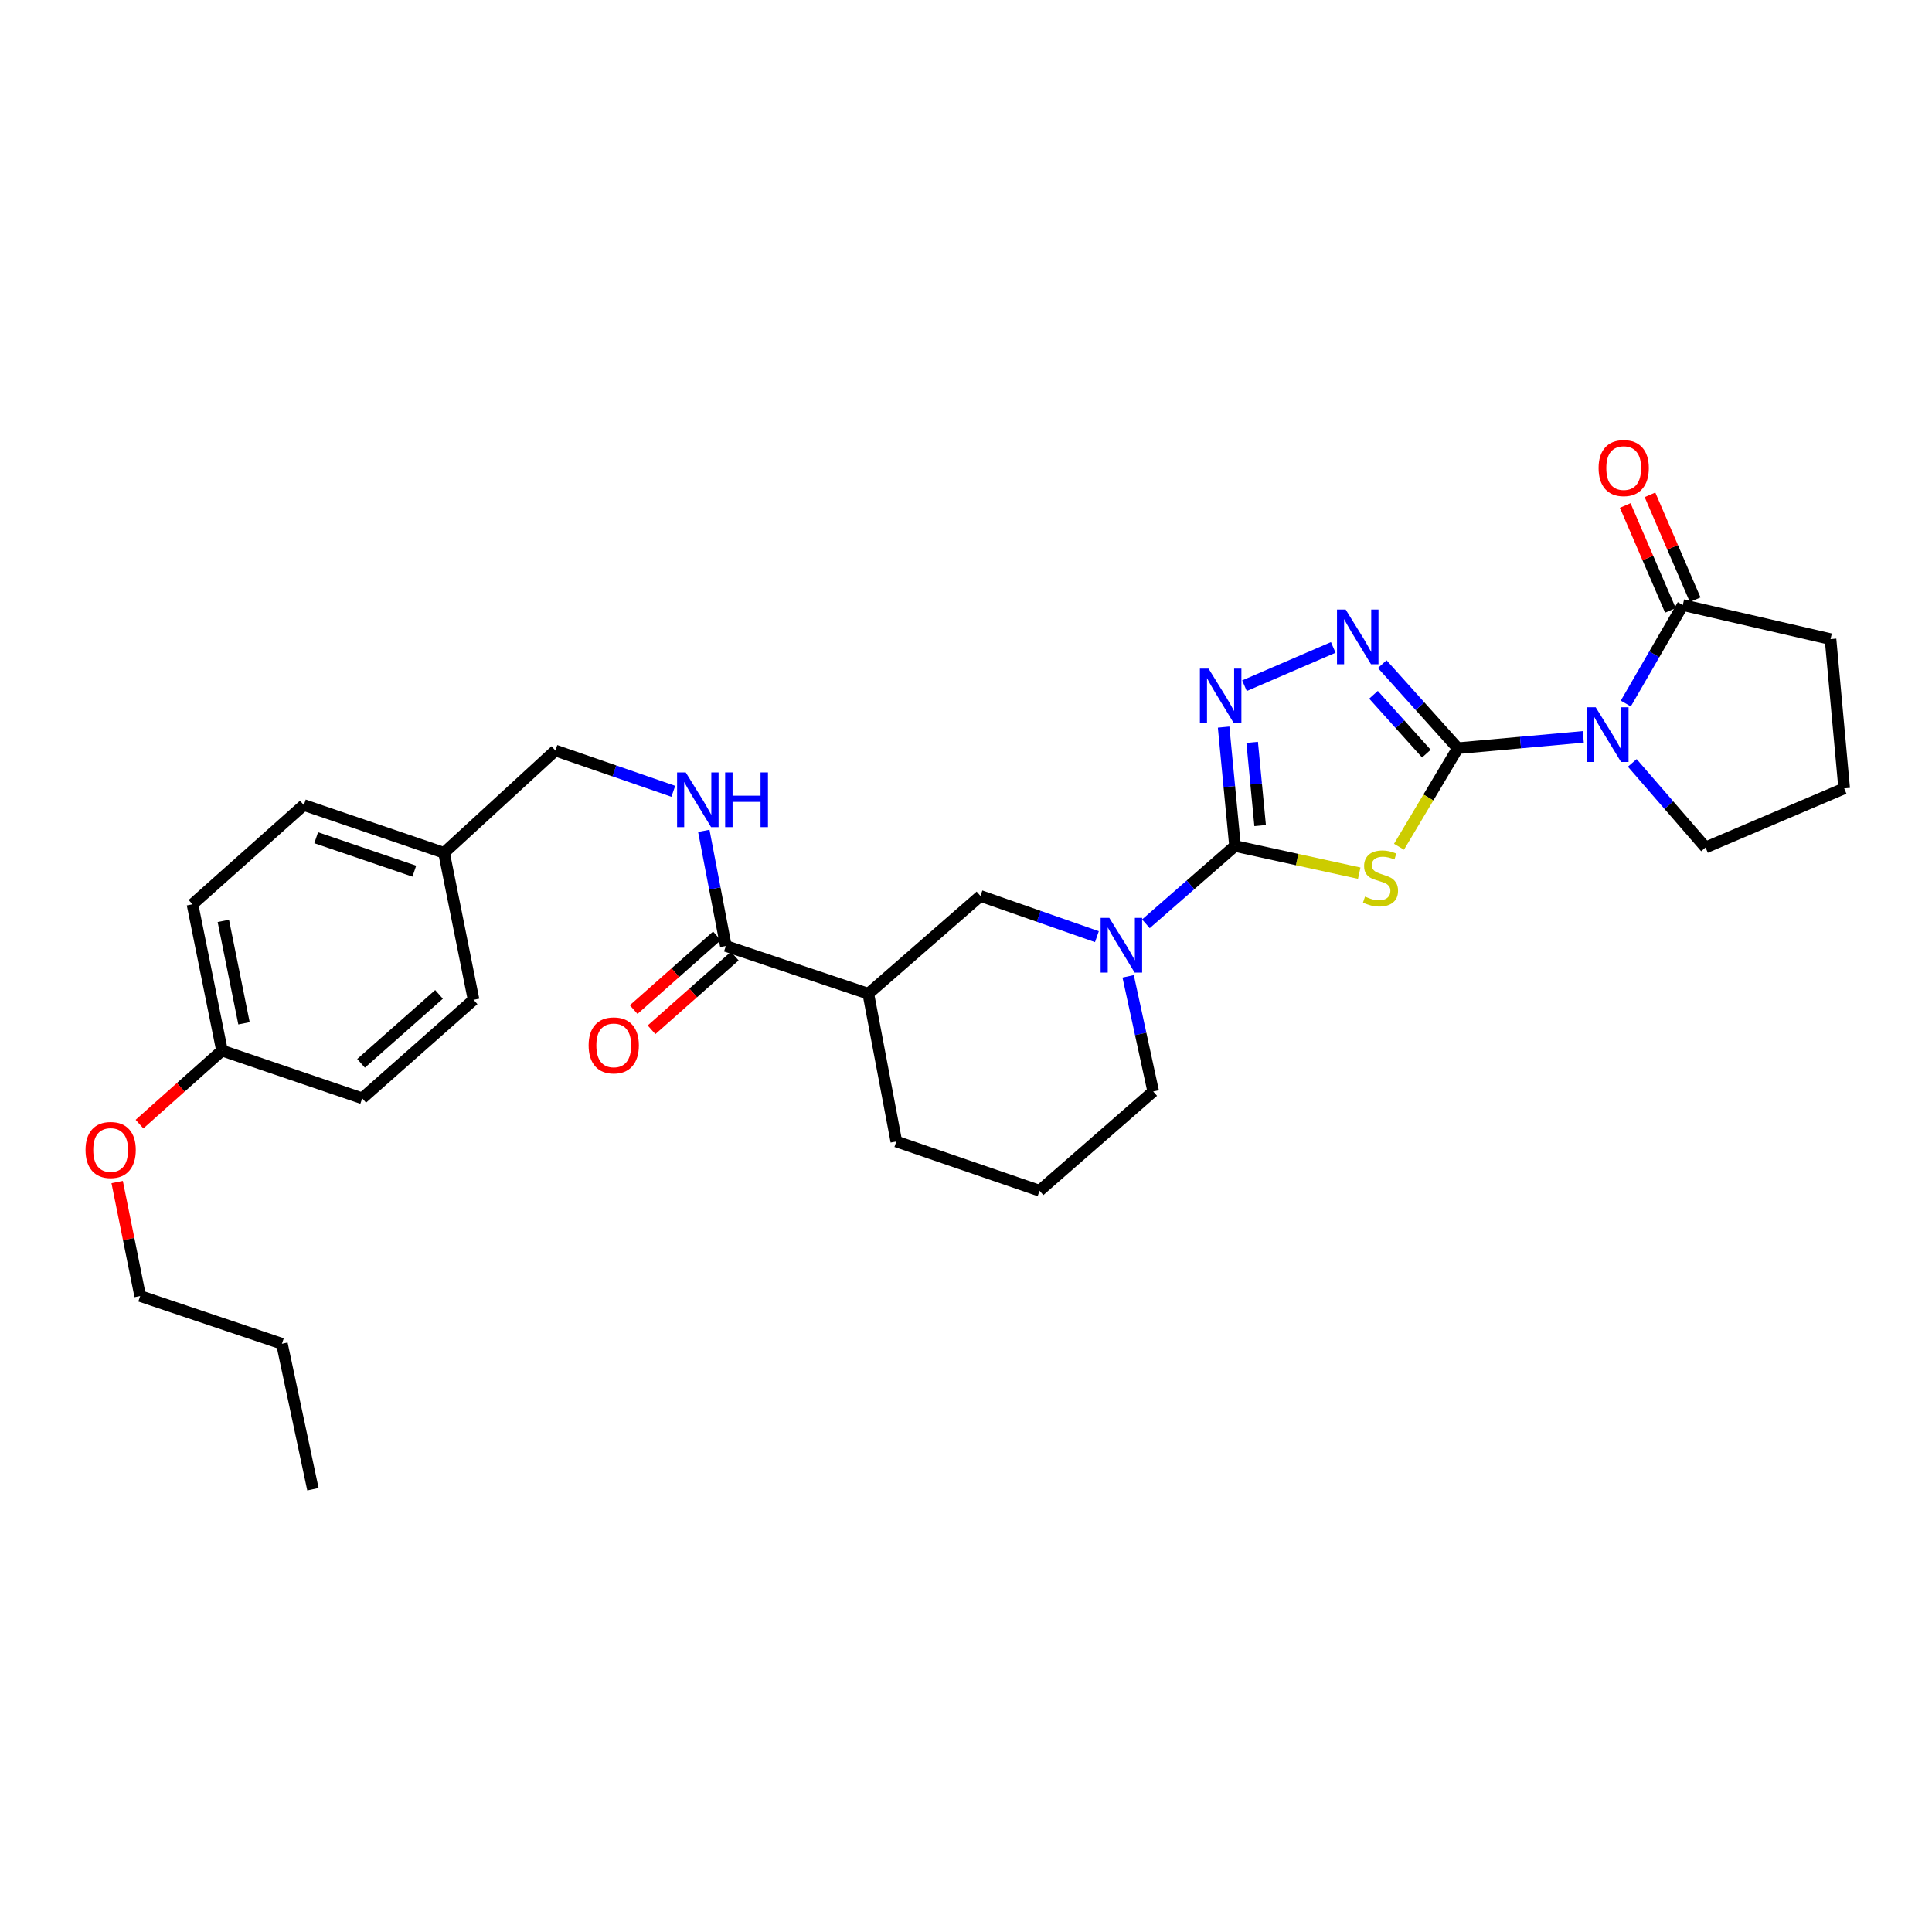 <?xml version='1.0' encoding='iso-8859-1'?>
<svg version='1.1' baseProfile='full'
              xmlns='http://www.w3.org/2000/svg'
                      xmlns:rdkit='http://www.rdkit.org/xml'
                      xmlns:xlink='http://www.w3.org/1999/xlink'
                  xml:space='preserve'
width='1000px' height='1000px' viewBox='0 0 1000 1000'>
<!-- END OF HEADER -->
<rect style='opacity:1.0;fill:#FFFFFF;stroke:none' width='1000' height='1000' x='0' y='0'> </rect>
<path class='bond-0' d='M 754.535,387.28 L 739.329,412.782' style='fill:none;fill-rule:evenodd;stroke:#000000;stroke-width:6px;stroke-linecap:butt;stroke-linejoin:miter;stroke-opacity:1' />
<path class='bond-0' d='M 739.329,412.782 L 724.123,438.284' style='fill:none;fill-rule:evenodd;stroke:#CCCC00;stroke-width:6px;stroke-linecap:butt;stroke-linejoin:miter;stroke-opacity:1' />
<path class='bond-2' d='M 754.535,387.28 L 787.02,384.339' style='fill:none;fill-rule:evenodd;stroke:#000000;stroke-width:6px;stroke-linecap:butt;stroke-linejoin:miter;stroke-opacity:1' />
<path class='bond-2' d='M 787.02,384.339 L 819.504,381.398' style='fill:none;fill-rule:evenodd;stroke:#0000FF;stroke-width:6px;stroke-linecap:butt;stroke-linejoin:miter;stroke-opacity:1' />
<path class='bond-3' d='M 754.535,387.28 L 734.988,365.52' style='fill:none;fill-rule:evenodd;stroke:#000000;stroke-width:6px;stroke-linecap:butt;stroke-linejoin:miter;stroke-opacity:1' />
<path class='bond-3' d='M 734.988,365.52 L 715.44,343.759' style='fill:none;fill-rule:evenodd;stroke:#0000FF;stroke-width:6px;stroke-linecap:butt;stroke-linejoin:miter;stroke-opacity:1' />
<path class='bond-3' d='M 738.29,390.078 L 724.606,374.845' style='fill:none;fill-rule:evenodd;stroke:#000000;stroke-width:6px;stroke-linecap:butt;stroke-linejoin:miter;stroke-opacity:1' />
<path class='bond-3' d='M 724.606,374.845 L 710.923,359.613' style='fill:none;fill-rule:evenodd;stroke:#0000FF;stroke-width:6px;stroke-linecap:butt;stroke-linejoin:miter;stroke-opacity:1' />
<path class='bond-1' d='M 703.532,451.948 L 671.385,444.915' style='fill:none;fill-rule:evenodd;stroke:#CCCC00;stroke-width:6px;stroke-linecap:butt;stroke-linejoin:miter;stroke-opacity:1' />
<path class='bond-1' d='M 671.385,444.915 L 639.238,437.882' style='fill:none;fill-rule:evenodd;stroke:#000000;stroke-width:6px;stroke-linecap:butt;stroke-linejoin:miter;stroke-opacity:1' />
<path class='bond-5' d='M 639.238,437.882 L 616.178,458.023' style='fill:none;fill-rule:evenodd;stroke:#000000;stroke-width:6px;stroke-linecap:butt;stroke-linejoin:miter;stroke-opacity:1' />
<path class='bond-5' d='M 616.178,458.023 L 593.119,478.165' style='fill:none;fill-rule:evenodd;stroke:#0000FF;stroke-width:6px;stroke-linecap:butt;stroke-linejoin:miter;stroke-opacity:1' />
<path class='bond-30' d='M 639.238,437.882 L 636.292,407.115' style='fill:none;fill-rule:evenodd;stroke:#000000;stroke-width:6px;stroke-linecap:butt;stroke-linejoin:miter;stroke-opacity:1' />
<path class='bond-30' d='M 636.292,407.115 L 633.346,376.349' style='fill:none;fill-rule:evenodd;stroke:#0000FF;stroke-width:6px;stroke-linecap:butt;stroke-linejoin:miter;stroke-opacity:1' />
<path class='bond-30' d='M 652.245,427.322 L 650.183,405.785' style='fill:none;fill-rule:evenodd;stroke:#000000;stroke-width:6px;stroke-linecap:butt;stroke-linejoin:miter;stroke-opacity:1' />
<path class='bond-30' d='M 650.183,405.785 L 648.121,384.249' style='fill:none;fill-rule:evenodd;stroke:#0000FF;stroke-width:6px;stroke-linecap:butt;stroke-linejoin:miter;stroke-opacity:1' />
<path class='bond-6' d='M 841.509,364.151 L 856.26,338.662' style='fill:none;fill-rule:evenodd;stroke:#0000FF;stroke-width:6px;stroke-linecap:butt;stroke-linejoin:miter;stroke-opacity:1' />
<path class='bond-6' d='M 856.26,338.662 L 871.011,313.173' style='fill:none;fill-rule:evenodd;stroke:#000000;stroke-width:6px;stroke-linecap:butt;stroke-linejoin:miter;stroke-opacity:1' />
<path class='bond-13' d='M 844.865,394.873 L 863.83,416.761' style='fill:none;fill-rule:evenodd;stroke:#0000FF;stroke-width:6px;stroke-linecap:butt;stroke-linejoin:miter;stroke-opacity:1' />
<path class='bond-13' d='M 863.83,416.761 L 882.795,438.649' style='fill:none;fill-rule:evenodd;stroke:#000000;stroke-width:6px;stroke-linecap:butt;stroke-linejoin:miter;stroke-opacity:1' />
<path class='bond-4' d='M 690.091,335.11 L 644.13,354.925' style='fill:none;fill-rule:evenodd;stroke:#0000FF;stroke-width:6px;stroke-linecap:butt;stroke-linejoin:miter;stroke-opacity:1' />
<path class='bond-9' d='M 567.755,484.82 L 537.618,474.282' style='fill:none;fill-rule:evenodd;stroke:#0000FF;stroke-width:6px;stroke-linecap:butt;stroke-linejoin:miter;stroke-opacity:1' />
<path class='bond-9' d='M 537.618,474.282 L 507.482,463.744' style='fill:none;fill-rule:evenodd;stroke:#000000;stroke-width:6px;stroke-linecap:butt;stroke-linejoin:miter;stroke-opacity:1' />
<path class='bond-15' d='M 583.93,505.347 L 590.415,535.143' style='fill:none;fill-rule:evenodd;stroke:#0000FF;stroke-width:6px;stroke-linecap:butt;stroke-linejoin:miter;stroke-opacity:1' />
<path class='bond-15' d='M 590.415,535.143 L 596.901,564.94' style='fill:none;fill-rule:evenodd;stroke:#000000;stroke-width:6px;stroke-linecap:butt;stroke-linejoin:miter;stroke-opacity:1' />
<path class='bond-11' d='M 877.419,310.412 L 865.723,283.266' style='fill:none;fill-rule:evenodd;stroke:#000000;stroke-width:6px;stroke-linecap:butt;stroke-linejoin:miter;stroke-opacity:1' />
<path class='bond-11' d='M 865.723,283.266 L 854.027,256.121' style='fill:none;fill-rule:evenodd;stroke:#FF0000;stroke-width:6px;stroke-linecap:butt;stroke-linejoin:miter;stroke-opacity:1' />
<path class='bond-11' d='M 864.603,315.934 L 852.907,288.788' style='fill:none;fill-rule:evenodd;stroke:#000000;stroke-width:6px;stroke-linecap:butt;stroke-linejoin:miter;stroke-opacity:1' />
<path class='bond-11' d='M 852.907,288.788 L 841.211,261.643' style='fill:none;fill-rule:evenodd;stroke:#FF0000;stroke-width:6px;stroke-linecap:butt;stroke-linejoin:miter;stroke-opacity:1' />
<path class='bond-19' d='M 871.011,313.173 L 947.475,330.81' style='fill:none;fill-rule:evenodd;stroke:#000000;stroke-width:6px;stroke-linecap:butt;stroke-linejoin:miter;stroke-opacity:1' />
<path class='bond-7' d='M 449.438,514.346 L 507.482,463.744' style='fill:none;fill-rule:evenodd;stroke:#000000;stroke-width:6px;stroke-linecap:butt;stroke-linejoin:miter;stroke-opacity:1' />
<path class='bond-8' d='M 449.438,514.346 L 375.703,489.638' style='fill:none;fill-rule:evenodd;stroke:#000000;stroke-width:6px;stroke-linecap:butt;stroke-linejoin:miter;stroke-opacity:1' />
<path class='bond-32' d='M 449.438,514.346 L 463.935,590.826' style='fill:none;fill-rule:evenodd;stroke:#000000;stroke-width:6px;stroke-linecap:butt;stroke-linejoin:miter;stroke-opacity:1' />
<path class='bond-10' d='M 375.703,489.638 L 369.992,459.845' style='fill:none;fill-rule:evenodd;stroke:#000000;stroke-width:6px;stroke-linecap:butt;stroke-linejoin:miter;stroke-opacity:1' />
<path class='bond-10' d='M 369.992,459.845 L 364.281,430.051' style='fill:none;fill-rule:evenodd;stroke:#0000FF;stroke-width:6px;stroke-linecap:butt;stroke-linejoin:miter;stroke-opacity:1' />
<path class='bond-12' d='M 371.078,484.414 L 349.532,503.487' style='fill:none;fill-rule:evenodd;stroke:#000000;stroke-width:6px;stroke-linecap:butt;stroke-linejoin:miter;stroke-opacity:1' />
<path class='bond-12' d='M 349.532,503.487 L 327.987,522.56' style='fill:none;fill-rule:evenodd;stroke:#FF0000;stroke-width:6px;stroke-linecap:butt;stroke-linejoin:miter;stroke-opacity:1' />
<path class='bond-12' d='M 380.327,494.863 L 358.782,513.936' style='fill:none;fill-rule:evenodd;stroke:#000000;stroke-width:6px;stroke-linecap:butt;stroke-linejoin:miter;stroke-opacity:1' />
<path class='bond-12' d='M 358.782,513.936 L 337.236,533.008' style='fill:none;fill-rule:evenodd;stroke:#FF0000;stroke-width:6px;stroke-linecap:butt;stroke-linejoin:miter;stroke-opacity:1' />
<path class='bond-14' d='M 348.507,409.577 L 317.992,399.025' style='fill:none;fill-rule:evenodd;stroke:#0000FF;stroke-width:6px;stroke-linecap:butt;stroke-linejoin:miter;stroke-opacity:1' />
<path class='bond-14' d='M 317.992,399.025 L 287.478,388.474' style='fill:none;fill-rule:evenodd;stroke:#000000;stroke-width:6px;stroke-linecap:butt;stroke-linejoin:miter;stroke-opacity:1' />
<path class='bond-25' d='M 882.795,438.649 L 954.545,408.073' style='fill:none;fill-rule:evenodd;stroke:#000000;stroke-width:6px;stroke-linecap:butt;stroke-linejoin:miter;stroke-opacity:1' />
<path class='bond-16' d='M 287.478,388.474 L 229.829,441.417' style='fill:none;fill-rule:evenodd;stroke:#000000;stroke-width:6px;stroke-linecap:butt;stroke-linejoin:miter;stroke-opacity:1' />
<path class='bond-26' d='M 596.901,564.94 L 538.066,616.309' style='fill:none;fill-rule:evenodd;stroke:#000000;stroke-width:6px;stroke-linecap:butt;stroke-linejoin:miter;stroke-opacity:1' />
<path class='bond-20' d='M 229.829,441.417 L 245.125,517.501' style='fill:none;fill-rule:evenodd;stroke:#000000;stroke-width:6px;stroke-linecap:butt;stroke-linejoin:miter;stroke-opacity:1' />
<path class='bond-21' d='M 229.829,441.417 L 157.272,416.694' style='fill:none;fill-rule:evenodd;stroke:#000000;stroke-width:6px;stroke-linecap:butt;stroke-linejoin:miter;stroke-opacity:1' />
<path class='bond-21' d='M 214.445,450.917 L 163.655,433.611' style='fill:none;fill-rule:evenodd;stroke:#000000;stroke-width:6px;stroke-linecap:butt;stroke-linejoin:miter;stroke-opacity:1' />
<path class='bond-17' d='M 114.904,543.775 L 99.623,468.063' style='fill:none;fill-rule:evenodd;stroke:#000000;stroke-width:6px;stroke-linecap:butt;stroke-linejoin:miter;stroke-opacity:1' />
<path class='bond-17' d='M 126.291,529.657 L 115.594,476.659' style='fill:none;fill-rule:evenodd;stroke:#000000;stroke-width:6px;stroke-linecap:butt;stroke-linejoin:miter;stroke-opacity:1' />
<path class='bond-24' d='M 114.904,543.775 L 93.552,562.806' style='fill:none;fill-rule:evenodd;stroke:#000000;stroke-width:6px;stroke-linecap:butt;stroke-linejoin:miter;stroke-opacity:1' />
<path class='bond-24' d='M 93.552,562.806 L 72.201,581.837' style='fill:none;fill-rule:evenodd;stroke:#FF0000;stroke-width:6px;stroke-linecap:butt;stroke-linejoin:miter;stroke-opacity:1' />
<path class='bond-33' d='M 114.904,543.775 L 187.476,568.475' style='fill:none;fill-rule:evenodd;stroke:#000000;stroke-width:6px;stroke-linecap:butt;stroke-linejoin:miter;stroke-opacity:1' />
<path class='bond-18' d='M 463.935,590.826 L 538.066,616.309' style='fill:none;fill-rule:evenodd;stroke:#000000;stroke-width:6px;stroke-linecap:butt;stroke-linejoin:miter;stroke-opacity:1' />
<path class='bond-31' d='M 947.475,330.81 L 954.545,408.073' style='fill:none;fill-rule:evenodd;stroke:#000000;stroke-width:6px;stroke-linecap:butt;stroke-linejoin:miter;stroke-opacity:1' />
<path class='bond-22' d='M 245.125,517.501 L 187.476,568.475' style='fill:none;fill-rule:evenodd;stroke:#000000;stroke-width:6px;stroke-linecap:butt;stroke-linejoin:miter;stroke-opacity:1' />
<path class='bond-22' d='M 227.234,514.693 L 186.88,550.375' style='fill:none;fill-rule:evenodd;stroke:#000000;stroke-width:6px;stroke-linecap:butt;stroke-linejoin:miter;stroke-opacity:1' />
<path class='bond-23' d='M 157.272,416.694 L 99.623,468.063' style='fill:none;fill-rule:evenodd;stroke:#000000;stroke-width:6px;stroke-linecap:butt;stroke-linejoin:miter;stroke-opacity:1' />
<path class='bond-27' d='M 60.641,611.834 L 66.596,641.326' style='fill:none;fill-rule:evenodd;stroke:#FF0000;stroke-width:6px;stroke-linecap:butt;stroke-linejoin:miter;stroke-opacity:1' />
<path class='bond-27' d='M 66.596,641.326 L 72.551,670.817' style='fill:none;fill-rule:evenodd;stroke:#000000;stroke-width:6px;stroke-linecap:butt;stroke-linejoin:miter;stroke-opacity:1' />
<path class='bond-28' d='M 72.551,670.817 L 145.922,695.525' style='fill:none;fill-rule:evenodd;stroke:#000000;stroke-width:6px;stroke-linecap:butt;stroke-linejoin:miter;stroke-opacity:1' />
<path class='bond-29' d='M 145.922,695.525 L 161.97,770.826' style='fill:none;fill-rule:evenodd;stroke:#000000;stroke-width:6px;stroke-linecap:butt;stroke-linejoin:miter;stroke-opacity:1' />
<path  class='atom-1' d='M 706.539 464.076
Q 706.859 464.196, 708.179 464.756
Q 709.499 465.316, 710.939 465.676
Q 712.419 465.996, 713.859 465.996
Q 716.539 465.996, 718.099 464.716
Q 719.659 463.396, 719.659 461.116
Q 719.659 459.556, 718.859 458.596
Q 718.099 457.636, 716.899 457.116
Q 715.699 456.596, 713.699 455.996
Q 711.179 455.236, 709.659 454.516
Q 708.179 453.796, 707.099 452.276
Q 706.059 450.756, 706.059 448.196
Q 706.059 444.636, 708.459 442.436
Q 710.899 440.236, 715.699 440.236
Q 718.979 440.236, 722.699 441.796
L 721.779 444.876
Q 718.379 443.476, 715.819 443.476
Q 713.059 443.476, 711.539 444.636
Q 710.019 445.756, 710.059 447.716
Q 710.059 449.236, 710.819 450.156
Q 711.619 451.076, 712.739 451.596
Q 713.899 452.116, 715.819 452.716
Q 718.379 453.516, 719.899 454.316
Q 721.419 455.116, 722.499 456.756
Q 723.619 458.356, 723.619 461.116
Q 723.619 465.036, 720.979 467.156
Q 718.379 469.236, 714.019 469.236
Q 711.499 469.236, 709.579 468.676
Q 707.699 468.156, 705.459 467.236
L 706.539 464.076
' fill='#CCCC00'/>
<path  class='atom-3' d='M 825.933 366.089
L 835.213 381.089
Q 836.133 382.569, 837.613 385.249
Q 839.093 387.929, 839.173 388.089
L 839.173 366.089
L 842.933 366.089
L 842.933 394.409
L 839.053 394.409
L 829.093 378.009
Q 827.933 376.089, 826.693 373.889
Q 825.493 371.689, 825.133 371.009
L 825.133 394.409
L 821.453 394.409
L 821.453 366.089
L 825.933 366.089
' fill='#0000FF'/>
<path  class='atom-4' d='M 696.503 315.487
L 705.783 330.487
Q 706.703 331.967, 708.183 334.647
Q 709.663 337.327, 709.743 337.487
L 709.743 315.487
L 713.503 315.487
L 713.503 343.807
L 709.623 343.807
L 699.663 327.407
Q 698.503 325.487, 697.263 323.287
Q 696.063 321.087, 695.703 320.407
L 695.703 343.807
L 692.023 343.807
L 692.023 315.487
L 696.503 315.487
' fill='#0000FF'/>
<path  class='atom-5' d='M 625.543 346.079
L 634.823 361.079
Q 635.743 362.559, 637.223 365.239
Q 638.703 367.919, 638.783 368.079
L 638.783 346.079
L 642.543 346.079
L 642.543 374.399
L 638.663 374.399
L 628.703 357.999
Q 627.543 356.079, 626.303 353.879
Q 625.103 351.679, 624.743 350.999
L 624.743 374.399
L 621.063 374.399
L 621.063 346.079
L 625.543 346.079
' fill='#0000FF'/>
<path  class='atom-6' d='M 574.166 475.091
L 583.446 490.091
Q 584.366 491.571, 585.846 494.251
Q 587.326 496.931, 587.406 497.091
L 587.406 475.091
L 591.166 475.091
L 591.166 503.411
L 587.286 503.411
L 577.326 487.011
Q 576.166 485.091, 574.926 482.891
Q 573.726 480.691, 573.366 480.011
L 573.366 503.411
L 569.686 503.411
L 569.686 475.091
L 574.166 475.091
' fill='#0000FF'/>
<path  class='atom-11' d='M 354.937 399.805
L 364.217 414.805
Q 365.137 416.285, 366.617 418.965
Q 368.097 421.645, 368.177 421.805
L 368.177 399.805
L 371.937 399.805
L 371.937 428.125
L 368.057 428.125
L 358.097 411.725
Q 356.937 409.805, 355.697 407.605
Q 354.497 405.405, 354.137 404.725
L 354.137 428.125
L 350.457 428.125
L 350.457 399.805
L 354.937 399.805
' fill='#0000FF'/>
<path  class='atom-11' d='M 375.337 399.805
L 379.177 399.805
L 379.177 411.845
L 393.657 411.845
L 393.657 399.805
L 397.497 399.805
L 397.497 428.125
L 393.657 428.125
L 393.657 415.045
L 379.177 415.045
L 379.177 428.125
L 375.337 428.125
L 375.337 399.805
' fill='#0000FF'/>
<path  class='atom-12' d='M 827.427 242.27
Q 827.427 235.47, 830.787 231.67
Q 834.147 227.87, 840.427 227.87
Q 846.707 227.87, 850.067 231.67
Q 853.427 235.47, 853.427 242.27
Q 853.427 249.15, 850.027 253.07
Q 846.627 256.95, 840.427 256.95
Q 834.187 256.95, 830.787 253.07
Q 827.427 249.19, 827.427 242.27
M 840.427 253.75
Q 844.747 253.75, 847.067 250.87
Q 849.427 247.95, 849.427 242.27
Q 849.427 236.71, 847.067 233.91
Q 844.747 231.07, 840.427 231.07
Q 836.107 231.07, 833.747 233.87
Q 831.427 236.67, 831.427 242.27
Q 831.427 247.99, 833.747 250.87
Q 836.107 253.75, 840.427 253.75
' fill='#FF0000'/>
<path  class='atom-13' d='M 304.674 541.087
Q 304.674 534.287, 308.034 530.487
Q 311.394 526.687, 317.674 526.687
Q 323.954 526.687, 327.314 530.487
Q 330.674 534.287, 330.674 541.087
Q 330.674 547.967, 327.274 551.887
Q 323.874 555.767, 317.674 555.767
Q 311.434 555.767, 308.034 551.887
Q 304.674 548.007, 304.674 541.087
M 317.674 552.567
Q 321.994 552.567, 324.314 549.687
Q 326.674 546.767, 326.674 541.087
Q 326.674 535.527, 324.314 532.727
Q 321.994 529.887, 317.674 529.887
Q 313.354 529.887, 310.994 532.687
Q 308.674 535.487, 308.674 541.087
Q 308.674 546.807, 310.994 549.687
Q 313.354 552.567, 317.674 552.567
' fill='#FF0000'/>
<path  class='atom-25' d='M 44.271 595.224
Q 44.271 588.424, 47.631 584.624
Q 50.991 580.824, 57.271 580.824
Q 63.551 580.824, 66.911 584.624
Q 70.271 588.424, 70.271 595.224
Q 70.271 602.104, 66.871 606.024
Q 63.471 609.904, 57.271 609.904
Q 51.031 609.904, 47.631 606.024
Q 44.271 602.144, 44.271 595.224
M 57.271 606.704
Q 61.591 606.704, 63.911 603.824
Q 66.271 600.904, 66.271 595.224
Q 66.271 589.664, 63.911 586.864
Q 61.591 584.024, 57.271 584.024
Q 52.951 584.024, 50.591 586.824
Q 48.271 589.624, 48.271 595.224
Q 48.271 600.944, 50.591 603.824
Q 52.951 606.704, 57.271 606.704
' fill='#FF0000'/>
</svg>
